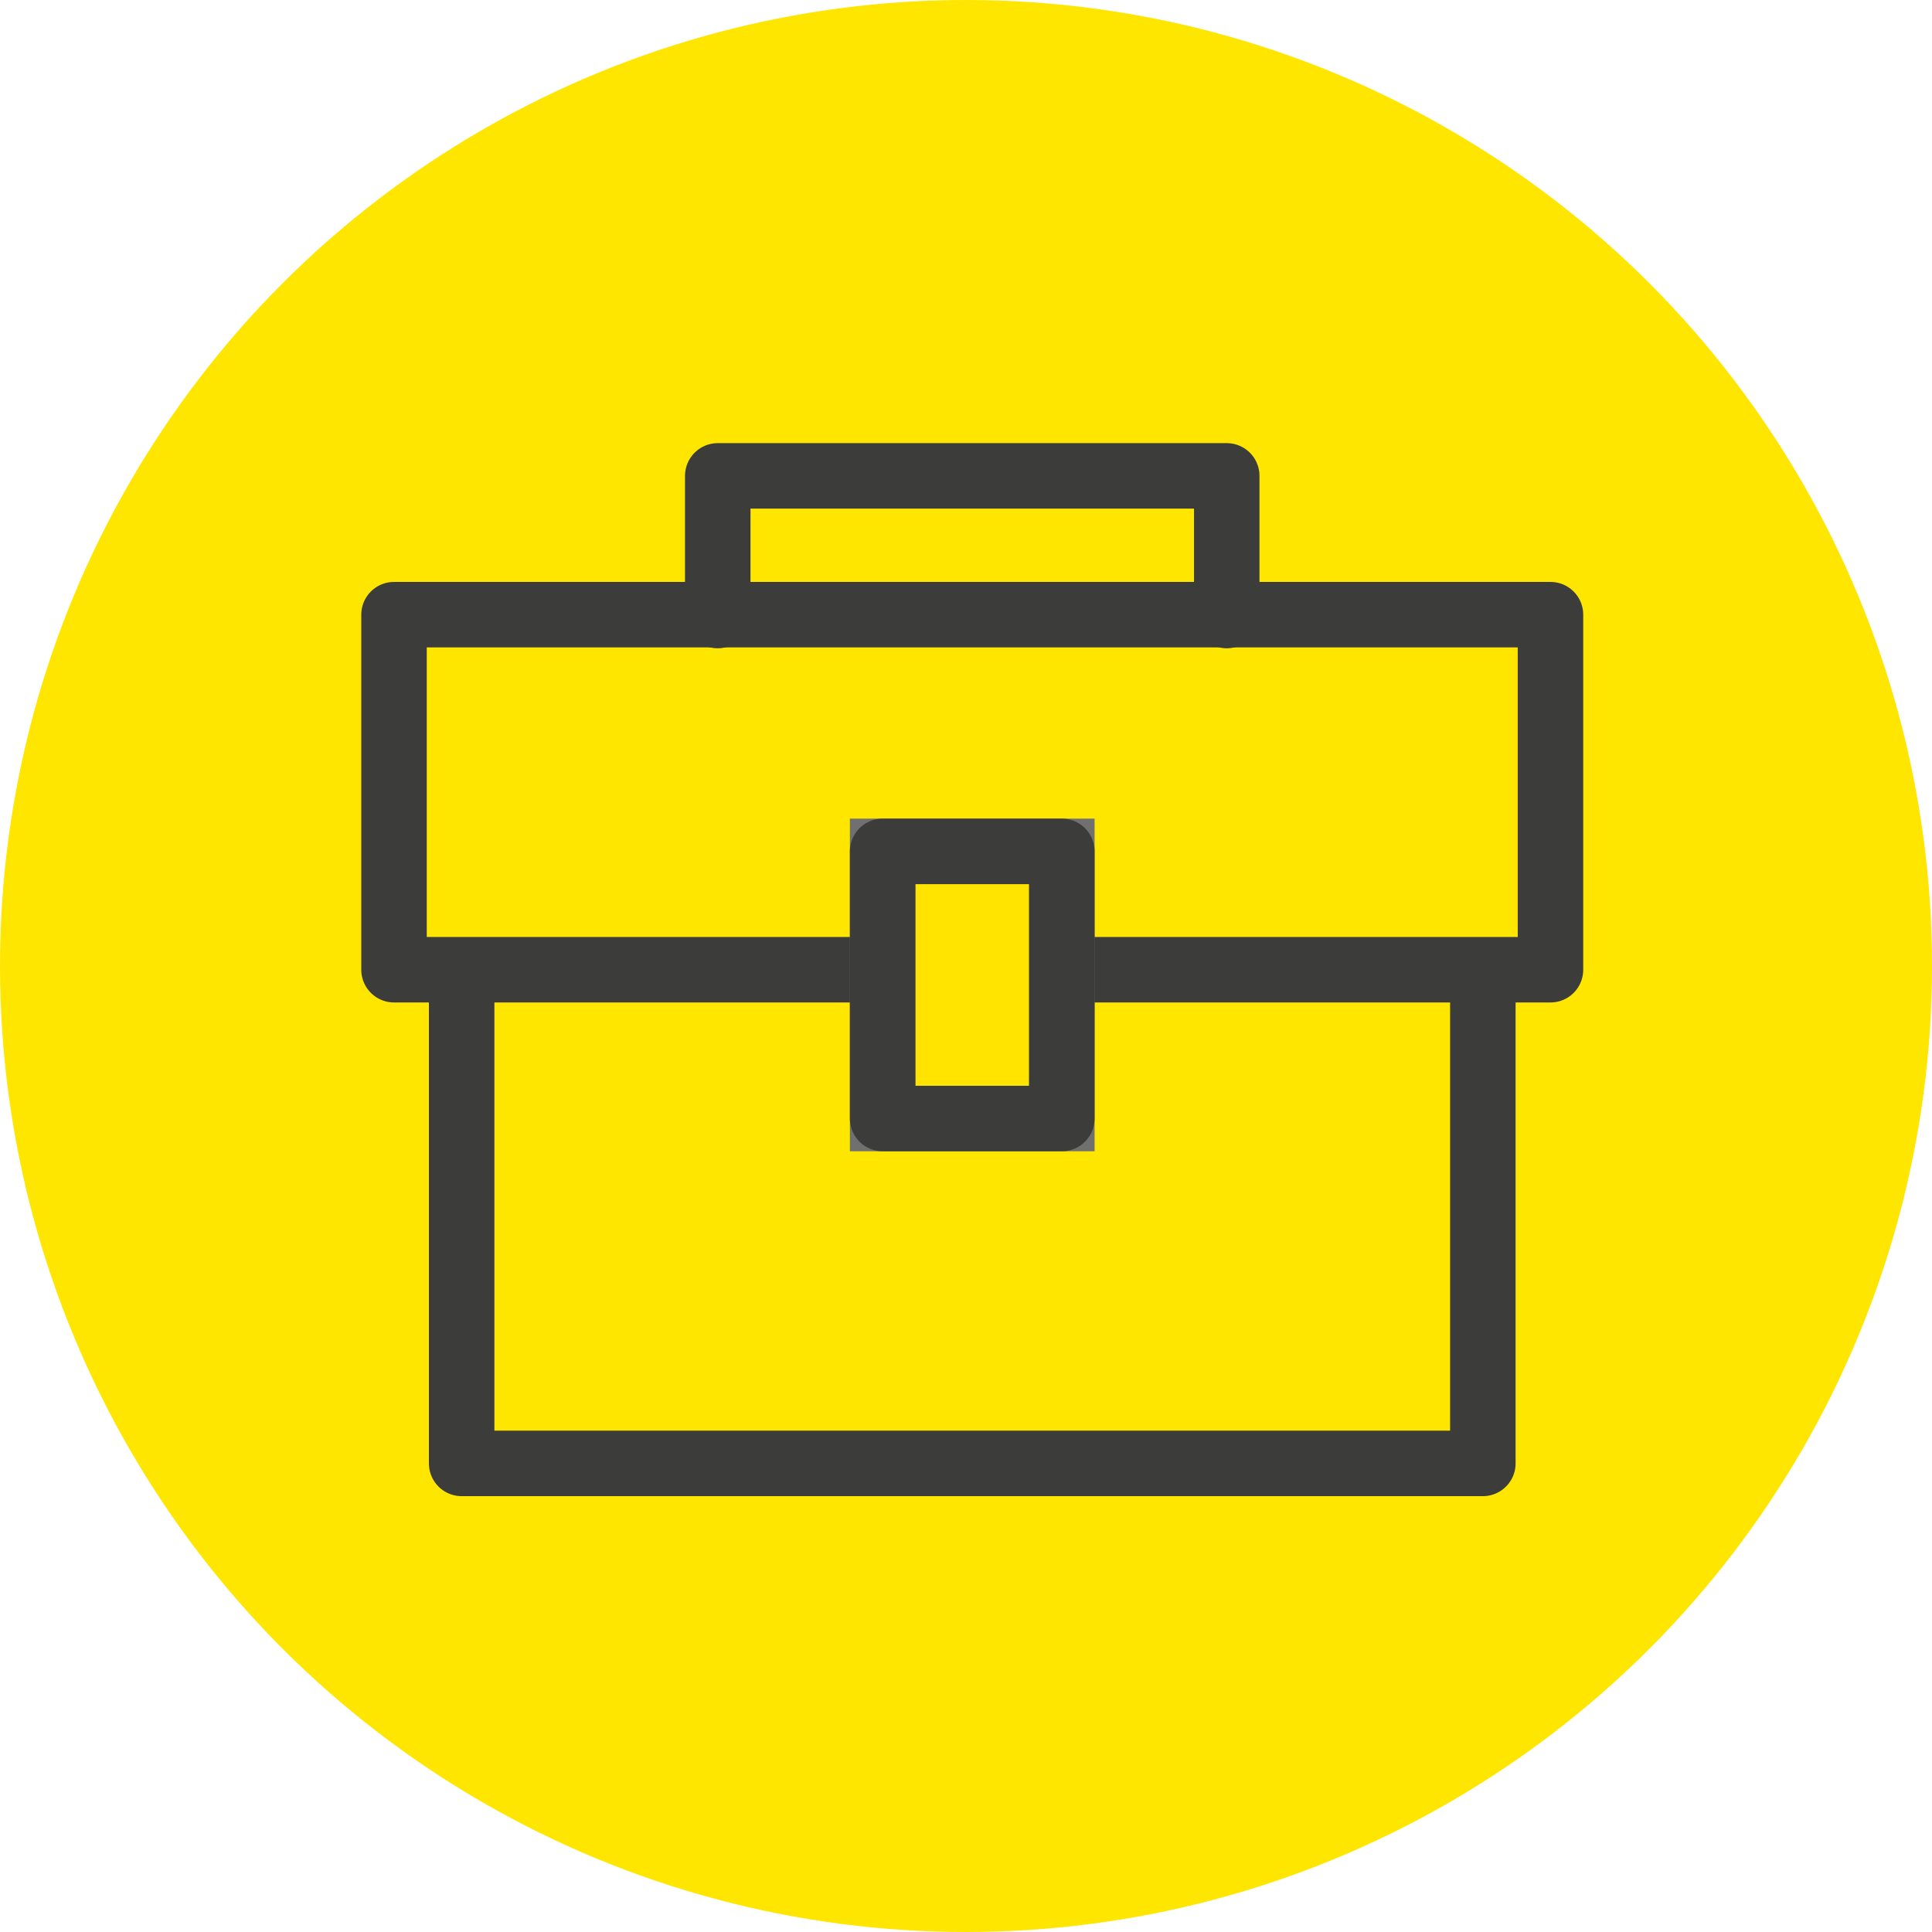 <?xml version="1.0"?>
<svg xmlns="http://www.w3.org/2000/svg" xmlns:xlink="http://www.w3.org/1999/xlink" width="118" height="118" viewBox="0 0 118 118"><defs><clipPath id="a"><rect width="74.763" height="64.446" fill="none" stroke="#707070" stroke-width="4"/></clipPath></defs><g transform="translate(-901 -704)"><circle cx="59" cy="59" r="59" transform="translate(901 704)" fill="#ffe600"/><g transform="translate(-674 -86)"><g transform="translate(1597 817)"><g clip-path="url(#a)"><path d="M92.371,161.045v29.12H30v-29.12" transform="translate(-23.804 -127.785)" fill="none" stroke="#3c3c3b" stroke-linecap="round" stroke-linejoin="round" stroke-width="4"/><rect width="70.633" height="21.685" transform="translate(2.065 10.542)" fill="none" stroke="#3c3c3b" stroke-linecap="round" stroke-linejoin="round" stroke-width="4"/></g></g><rect width="10.946" height="16.316" transform="translate(1628.908 841.999)" fill="#ffe400" stroke="#707070" stroke-width="4"/><rect width="10.946" height="16.316" transform="translate(1628.908 841.999)" fill="none" stroke="#3c3c3b" stroke-linecap="round" stroke-linejoin="round" stroke-width="4"/><g transform="translate(1597 817)"><g clip-path="url(#a)"><path d="M105.739,18.53V10h31.087v8.53" transform="translate(-83.901 -7.935)" fill="none" stroke="#3c3c3b" stroke-linecap="round" stroke-linejoin="round" stroke-width="4"/></g></g></g></g></svg>

